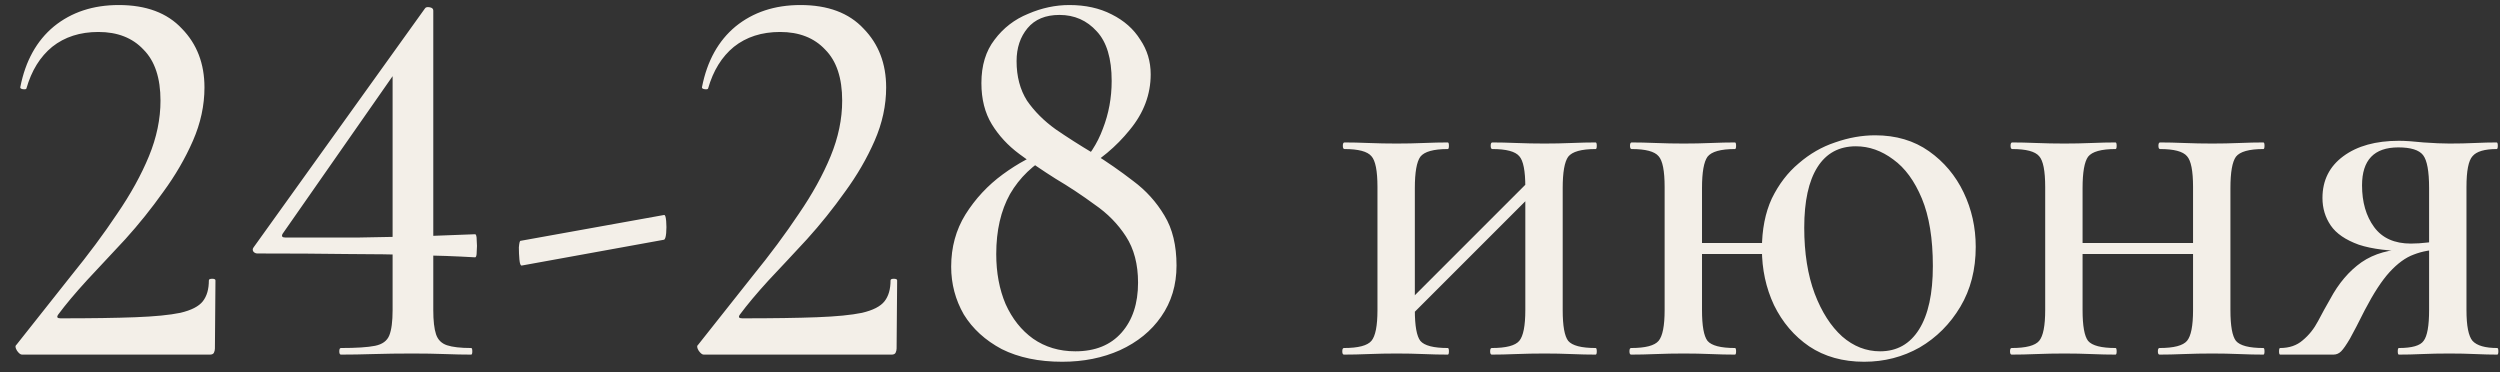 <?xml version="1.0" encoding="UTF-8"?> <svg xmlns="http://www.w3.org/2000/svg" width="141" height="21" viewBox="0 0 141 21" fill="none"><rect x="0" y="0" width="141" height="21" fill="#333333" stroke="none"/><path d="M1.24 20C1.157 20 1.064 19.928 0.961 19.783C0.858 19.618 0.847 19.504 0.93 19.442C2.005 18.078 3.028 16.786 3.999 15.567C4.991 14.348 5.859 13.18 6.603 12.064C7.368 10.948 7.967 9.863 8.401 8.809C8.835 7.755 9.052 6.711 9.052 5.678C9.052 4.397 8.732 3.436 8.091 2.795C7.471 2.134 6.624 1.803 5.549 1.803C4.516 1.803 3.648 2.082 2.945 2.64C2.263 3.198 1.777 3.983 1.488 4.996C1.467 5.037 1.395 5.048 1.271 5.027C1.168 5.006 1.126 4.965 1.147 4.903C1.436 3.436 2.067 2.299 3.038 1.493C4.03 0.687 5.249 0.284 6.696 0.284C8.246 0.284 9.434 0.728 10.261 1.617C11.108 2.485 11.532 3.591 11.532 4.934C11.532 5.947 11.315 6.949 10.881 7.941C10.447 8.933 9.889 9.894 9.207 10.824C8.546 11.754 7.833 12.643 7.068 13.49C6.303 14.317 5.58 15.092 4.898 15.815C4.237 16.538 3.699 17.179 3.286 17.737C3.183 17.882 3.224 17.954 3.41 17.954C5.146 17.954 6.551 17.933 7.626 17.892C8.721 17.851 9.569 17.768 10.168 17.644C10.788 17.499 11.212 17.282 11.439 16.993C11.666 16.704 11.78 16.311 11.78 15.815C11.78 15.753 11.842 15.722 11.966 15.722C12.09 15.722 12.152 15.753 12.152 15.815L12.121 19.659C12.121 19.742 12.1 19.824 12.059 19.907C12.018 19.969 11.945 20 11.842 20C10.788 20 9.641 20 8.401 20C7.182 20 5.952 20 4.712 20C3.472 20 2.315 20 1.24 20ZM24.437 17.489C24.437 18.088 24.489 18.543 24.592 18.853C24.695 19.163 24.902 19.37 25.212 19.473C25.522 19.576 25.977 19.628 26.576 19.628C26.617 19.628 26.638 19.69 26.638 19.814C26.638 19.938 26.617 20 26.576 20C26.142 20 25.646 19.99 25.088 19.969C24.53 19.948 23.92 19.938 23.259 19.938C22.474 19.938 21.74 19.948 21.058 19.969C20.397 19.99 19.787 20 19.229 20C19.167 20 19.136 19.938 19.136 19.814C19.136 19.69 19.167 19.628 19.229 19.628C20.097 19.628 20.738 19.587 21.151 19.504C21.564 19.421 21.833 19.225 21.957 18.915C22.081 18.605 22.143 18.13 22.143 17.489V3.663L23.104 2.919L15.943 13.18C15.86 13.325 15.912 13.397 16.098 13.397C17.669 13.397 19.033 13.397 20.19 13.397C21.368 13.376 22.474 13.356 23.507 13.335C24.54 13.294 25.636 13.252 26.793 13.211C26.855 13.211 26.886 13.325 26.886 13.552C26.907 13.759 26.907 13.976 26.886 14.203C26.886 14.41 26.855 14.513 26.793 14.513C25.718 14.451 24.602 14.41 23.445 14.389C22.288 14.348 20.996 14.327 19.57 14.327C18.144 14.306 16.46 14.296 14.517 14.296C14.434 14.296 14.362 14.265 14.3 14.203C14.238 14.12 14.238 14.038 14.3 13.955L23.972 0.47C24.013 0.408 24.096 0.387 24.22 0.408C24.365 0.429 24.437 0.491 24.437 0.594V17.489ZM29.419 14.978C29.357 14.978 29.315 14.864 29.295 14.637C29.274 14.41 29.264 14.182 29.264 13.955C29.284 13.707 29.315 13.583 29.357 13.583L37.448 12.126C37.51 12.105 37.551 12.219 37.572 12.467C37.592 12.694 37.592 12.922 37.572 13.149C37.551 13.376 37.51 13.5 37.448 13.521L29.419 14.978ZM39.687 20C39.605 20 39.512 19.928 39.408 19.783C39.305 19.618 39.295 19.504 39.377 19.442C40.452 18.078 41.475 16.786 42.446 15.567C43.438 14.348 44.306 13.18 45.05 12.064C45.815 10.948 46.414 9.863 46.848 8.809C47.282 7.755 47.499 6.711 47.499 5.678C47.499 4.397 47.179 3.436 46.538 2.795C45.918 2.134 45.071 1.803 43.996 1.803C42.963 1.803 42.095 2.082 41.392 2.64C40.71 3.198 40.225 3.983 39.935 4.996C39.915 5.037 39.842 5.048 39.718 5.027C39.615 5.006 39.574 4.965 39.594 4.903C39.884 3.436 40.514 2.299 41.485 1.493C42.477 0.687 43.697 0.284 45.143 0.284C46.693 0.284 47.882 0.728 48.708 1.617C49.556 2.485 49.979 3.591 49.979 4.934C49.979 5.947 49.762 6.949 49.328 7.941C48.894 8.933 48.336 9.894 47.654 10.824C46.993 11.754 46.28 12.643 45.515 13.49C44.751 14.317 44.027 15.092 43.345 15.815C42.684 16.538 42.147 17.179 41.733 17.737C41.63 17.882 41.671 17.954 41.857 17.954C43.593 17.954 44.999 17.933 46.073 17.892C47.169 17.851 48.016 17.768 48.615 17.644C49.235 17.499 49.659 17.282 49.886 16.993C50.114 16.704 50.227 16.311 50.227 15.815C50.227 15.753 50.289 15.722 50.413 15.722C50.537 15.722 50.599 15.753 50.599 15.815L50.568 19.659C50.568 19.742 50.548 19.824 50.506 19.907C50.465 19.969 50.393 20 50.289 20C49.235 20 48.088 20 46.848 20C45.629 20 44.399 20 43.159 20C41.919 20 40.762 20 39.687 20ZM60.745 9.491C61.407 8.85 61.892 8.106 62.202 7.259C62.533 6.412 62.698 5.513 62.698 4.562C62.698 3.301 62.419 2.371 61.861 1.772C61.303 1.152 60.601 0.842 59.753 0.842C58.968 0.842 58.369 1.09 57.955 1.586C57.542 2.082 57.335 2.702 57.335 3.446C57.335 4.314 57.532 5.058 57.924 5.678C58.338 6.277 58.875 6.815 59.536 7.29C60.198 7.745 60.911 8.199 61.675 8.654C62.44 9.129 63.184 9.646 63.907 10.204C64.631 10.741 65.22 11.392 65.674 12.157C66.129 12.901 66.356 13.841 66.356 14.978C66.356 16.073 66.067 17.034 65.488 17.861C64.93 18.667 64.155 19.297 63.163 19.752C62.192 20.186 61.107 20.403 59.908 20.403C58.586 20.403 57.449 20.165 56.498 19.69C55.568 19.194 54.855 18.543 54.359 17.737C53.884 16.91 53.646 16.011 53.646 15.04C53.646 13.945 53.915 12.963 54.452 12.095C55.01 11.206 55.713 10.452 56.56 9.832C57.408 9.212 58.255 8.757 59.102 8.468L59.288 8.716C58.276 9.274 57.501 10.018 56.963 10.948C56.447 11.878 56.188 13.004 56.188 14.327C56.188 15.381 56.364 16.321 56.715 17.148C57.087 17.975 57.604 18.626 58.265 19.101C58.947 19.576 59.743 19.814 60.652 19.814C61.768 19.814 62.636 19.463 63.256 18.76C63.876 18.057 64.186 17.117 64.186 15.939C64.186 14.906 63.959 14.038 63.504 13.335C63.05 12.632 62.461 12.033 61.737 11.537C61.035 11.02 60.301 10.535 59.536 10.08C58.813 9.625 58.131 9.16 57.49 8.685C56.85 8.21 56.333 7.652 55.94 7.011C55.548 6.37 55.351 5.595 55.351 4.686C55.351 3.694 55.599 2.878 56.095 2.237C56.591 1.576 57.222 1.09 57.986 0.78C58.751 0.449 59.526 0.284 60.311 0.284C61.221 0.284 62.016 0.46 62.698 0.811C63.401 1.162 63.938 1.638 64.31 2.237C64.703 2.816 64.899 3.467 64.899 4.19C64.899 5.327 64.507 6.37 63.721 7.321C62.957 8.272 62.016 9.057 60.9 9.677L60.745 9.491ZM78.743 18.636L78.278 18.171L86.71 9.739L87.175 10.204L78.743 18.636ZM77.689 17.489V10.545C77.689 9.636 77.575 9.057 77.348 8.809C77.12 8.54 76.614 8.406 75.829 8.406C75.767 8.406 75.736 8.344 75.736 8.22C75.736 8.096 75.767 8.034 75.829 8.034C76.221 8.034 76.676 8.044 77.193 8.065C77.709 8.086 78.236 8.096 78.774 8.096C79.29 8.096 79.797 8.086 80.293 8.065C80.809 8.044 81.264 8.034 81.657 8.034C81.698 8.034 81.719 8.096 81.719 8.22C81.719 8.344 81.698 8.406 81.657 8.406C80.851 8.406 80.334 8.551 80.107 8.84C79.9 9.129 79.797 9.718 79.797 10.607V17.489C79.797 18.378 79.9 18.956 80.107 19.225C80.334 19.494 80.851 19.628 81.657 19.628C81.698 19.628 81.719 19.69 81.719 19.814C81.719 19.938 81.698 20 81.657 20C81.243 20 80.789 19.99 80.293 19.969C79.797 19.948 79.29 19.938 78.774 19.938C78.236 19.938 77.709 19.948 77.193 19.969C76.676 19.99 76.211 20 75.798 20C75.736 20 75.705 19.938 75.705 19.814C75.705 19.69 75.736 19.628 75.798 19.628C76.604 19.628 77.12 19.494 77.348 19.225C77.575 18.956 77.689 18.378 77.689 17.489ZM86.028 17.489V10.545C86.028 9.636 85.914 9.057 85.687 8.809C85.459 8.54 84.953 8.406 84.168 8.406C84.106 8.406 84.075 8.344 84.075 8.22C84.075 8.096 84.106 8.034 84.168 8.034C84.56 8.034 85.015 8.044 85.532 8.065C86.048 8.086 86.575 8.096 87.113 8.096C87.629 8.096 88.136 8.086 88.632 8.065C89.148 8.044 89.603 8.034 89.996 8.034C90.037 8.034 90.058 8.096 90.058 8.22C90.058 8.344 90.037 8.406 89.996 8.406C89.19 8.406 88.673 8.551 88.446 8.84C88.239 9.129 88.136 9.718 88.136 10.607V17.489C88.136 18.378 88.239 18.956 88.446 19.225C88.673 19.494 89.19 19.628 89.996 19.628C90.037 19.628 90.058 19.69 90.058 19.814C90.058 19.938 90.037 20 89.996 20C89.582 20 89.128 19.99 88.632 19.969C88.136 19.948 87.629 19.938 87.113 19.938C86.575 19.938 86.038 19.948 85.501 19.969C84.984 19.99 84.529 20 84.137 20C84.075 20 84.044 19.938 84.044 19.814C84.044 19.69 84.075 19.628 84.137 19.628C84.943 19.628 85.459 19.494 85.687 19.225C85.914 18.956 86.028 18.378 86.028 17.489ZM95.094 14.327V13.707H100.302V14.327H95.094ZM93.885 17.489V10.545C93.885 9.636 93.771 9.057 93.544 8.809C93.317 8.54 92.81 8.406 92.025 8.406C91.963 8.406 91.932 8.344 91.932 8.22C91.932 8.096 91.963 8.034 92.025 8.034C92.418 8.034 92.872 8.044 93.389 8.065C93.906 8.086 94.433 8.096 94.97 8.096C95.487 8.096 95.993 8.086 96.489 8.065C97.006 8.044 97.46 8.034 97.853 8.034C97.894 8.034 97.915 8.096 97.915 8.22C97.915 8.344 97.894 8.406 97.853 8.406C97.047 8.406 96.53 8.551 96.303 8.84C96.096 9.129 95.993 9.718 95.993 10.607V17.489C95.993 18.378 96.096 18.956 96.303 19.225C96.53 19.494 97.047 19.628 97.853 19.628C97.894 19.628 97.915 19.69 97.915 19.814C97.915 19.938 97.894 20 97.853 20C97.44 20 96.985 19.99 96.489 19.969C95.993 19.948 95.487 19.938 94.97 19.938C94.433 19.938 93.906 19.948 93.389 19.969C92.872 19.99 92.407 20 91.994 20C91.932 20 91.901 19.938 91.901 19.814C91.901 19.69 91.932 19.628 91.994 19.628C92.8 19.628 93.317 19.494 93.544 19.225C93.771 18.956 93.885 18.378 93.885 17.489ZM105.138 20.403C103.939 20.403 102.906 20.114 102.038 19.535C101.191 18.956 100.529 18.181 100.054 17.21C99.599 16.239 99.372 15.185 99.372 14.048C99.372 12.953 99.558 12.002 99.93 11.196C100.323 10.39 100.829 9.729 101.449 9.212C102.069 8.675 102.751 8.282 103.495 8.034C104.26 7.765 105.014 7.631 105.758 7.631C106.936 7.631 107.949 7.931 108.796 8.53C109.643 9.129 110.294 9.904 110.749 10.855C111.204 11.806 111.431 12.829 111.431 13.924C111.431 15.205 111.142 16.332 110.563 17.303C109.984 18.274 109.22 19.039 108.269 19.597C107.318 20.134 106.275 20.403 105.138 20.403ZM106.037 19.814C106.988 19.814 107.721 19.401 108.238 18.574C108.755 17.747 109.013 16.559 109.013 15.009C109.013 13.459 108.806 12.188 108.393 11.196C107.98 10.204 107.442 9.47 106.781 8.995C106.12 8.499 105.417 8.251 104.673 8.251C103.722 8.251 102.999 8.644 102.503 9.429C102.007 10.214 101.759 11.351 101.759 12.839C101.759 14.265 101.955 15.505 102.348 16.559C102.741 17.592 103.257 18.398 103.898 18.977C104.539 19.535 105.252 19.814 106.037 19.814ZM116.341 14.327V13.707H124.68V14.327H116.341ZM115.349 17.489V10.545C115.349 9.636 115.235 9.057 115.008 8.809C114.78 8.54 114.274 8.406 113.489 8.406C113.427 8.406 113.396 8.344 113.396 8.22C113.396 8.096 113.427 8.034 113.489 8.034C113.881 8.034 114.336 8.044 114.853 8.065C115.369 8.086 115.896 8.096 116.434 8.096C116.95 8.096 117.457 8.086 117.953 8.065C118.469 8.044 118.924 8.034 119.317 8.034C119.358 8.034 119.379 8.096 119.379 8.22C119.379 8.344 119.358 8.406 119.317 8.406C118.511 8.406 117.994 8.551 117.767 8.84C117.56 9.129 117.457 9.718 117.457 10.607V17.489C117.457 18.378 117.56 18.956 117.767 19.225C117.994 19.494 118.511 19.628 119.317 19.628C119.358 19.628 119.379 19.69 119.379 19.814C119.379 19.938 119.358 20 119.317 20C118.903 20 118.449 19.99 117.953 19.969C117.457 19.948 116.95 19.938 116.434 19.938C115.896 19.938 115.369 19.948 114.853 19.969C114.336 19.99 113.871 20 113.458 20C113.396 20 113.365 19.938 113.365 19.814C113.365 19.69 113.396 19.628 113.458 19.628C114.264 19.628 114.78 19.494 115.008 19.225C115.235 18.956 115.349 18.378 115.349 17.489ZM123.688 17.489V10.545C123.688 9.636 123.574 9.057 123.347 8.809C123.119 8.54 122.613 8.406 121.828 8.406C121.766 8.406 121.735 8.344 121.735 8.22C121.735 8.096 121.766 8.034 121.828 8.034C122.22 8.034 122.675 8.044 123.192 8.065C123.708 8.086 124.235 8.096 124.773 8.096C125.289 8.096 125.796 8.086 126.292 8.065C126.808 8.044 127.263 8.034 127.656 8.034C127.697 8.034 127.718 8.096 127.718 8.22C127.718 8.344 127.697 8.406 127.656 8.406C126.85 8.406 126.333 8.551 126.106 8.84C125.899 9.129 125.796 9.718 125.796 10.607V17.489C125.796 18.378 125.899 18.956 126.106 19.225C126.333 19.494 126.85 19.628 127.656 19.628C127.697 19.628 127.718 19.69 127.718 19.814C127.718 19.938 127.697 20 127.656 20C127.242 20 126.788 19.99 126.292 19.969C125.796 19.948 125.289 19.938 124.773 19.938C124.235 19.938 123.698 19.948 123.161 19.969C122.644 19.99 122.189 20 121.797 20C121.735 20 121.704 19.938 121.704 19.814C121.704 19.69 121.735 19.628 121.797 19.628C122.603 19.628 123.119 19.494 123.347 19.225C123.574 18.956 123.688 18.378 123.688 17.489ZM140.845 19.628C140.886 19.628 140.907 19.69 140.907 19.814C140.907 19.938 140.886 20 140.845 20C140.494 20 140.08 19.99 139.605 19.969C139.15 19.948 138.665 19.938 138.148 19.938C137.59 19.938 137.073 19.948 136.598 19.969C136.143 19.99 135.709 20 135.296 20C135.255 20 135.234 19.938 135.234 19.814C135.234 19.69 135.255 19.628 135.296 19.628C136.04 19.628 136.505 19.494 136.691 19.225C136.898 18.956 137.001 18.378 137.001 17.489V14.017L137.683 14.079C137.125 14.079 136.608 14.172 136.133 14.358C135.678 14.523 135.224 14.854 134.769 15.35C134.335 15.825 133.87 16.538 133.374 17.489C133.023 18.192 132.744 18.729 132.537 19.101C132.33 19.452 132.165 19.69 132.041 19.814C131.917 19.938 131.772 20 131.607 20H128.6C128.559 20 128.538 19.938 128.538 19.814C128.538 19.69 128.559 19.628 128.6 19.628C129.117 19.628 129.54 19.483 129.871 19.194C130.222 18.905 130.512 18.543 130.739 18.109C130.966 17.675 131.194 17.262 131.421 16.869C131.896 15.98 132.485 15.288 133.188 14.792C133.911 14.296 134.8 14.048 135.854 14.048L136.071 14.172C134.79 14.172 133.777 14.048 133.033 13.8C132.289 13.531 131.762 13.17 131.452 12.715C131.142 12.26 130.987 11.744 130.987 11.165C130.987 10.173 131.38 9.388 132.165 8.809C132.95 8.23 133.994 7.941 135.296 7.941C135.647 7.941 136.112 7.972 136.691 8.034C137.27 8.075 137.755 8.096 138.148 8.096C138.665 8.096 139.14 8.086 139.574 8.065C140.029 8.044 140.442 8.034 140.814 8.034C140.855 8.034 140.876 8.096 140.876 8.22C140.876 8.344 140.855 8.406 140.814 8.406C140.132 8.406 139.677 8.54 139.45 8.809C139.223 9.057 139.109 9.636 139.109 10.545V17.489C139.109 18.378 139.223 18.956 139.45 19.225C139.698 19.494 140.163 19.628 140.845 19.628ZM133.219 10.452C133.219 11.403 133.446 12.188 133.901 12.808C134.356 13.428 135.048 13.738 135.978 13.738C136.267 13.738 136.588 13.717 136.939 13.676C137.29 13.635 137.569 13.593 137.776 13.552L137.001 13.831V10.607C137.001 9.656 136.887 9.036 136.66 8.747C136.433 8.458 135.968 8.313 135.265 8.313C133.901 8.313 133.219 9.026 133.219 10.452Z" fill="#F3EFE8"></path></svg> 